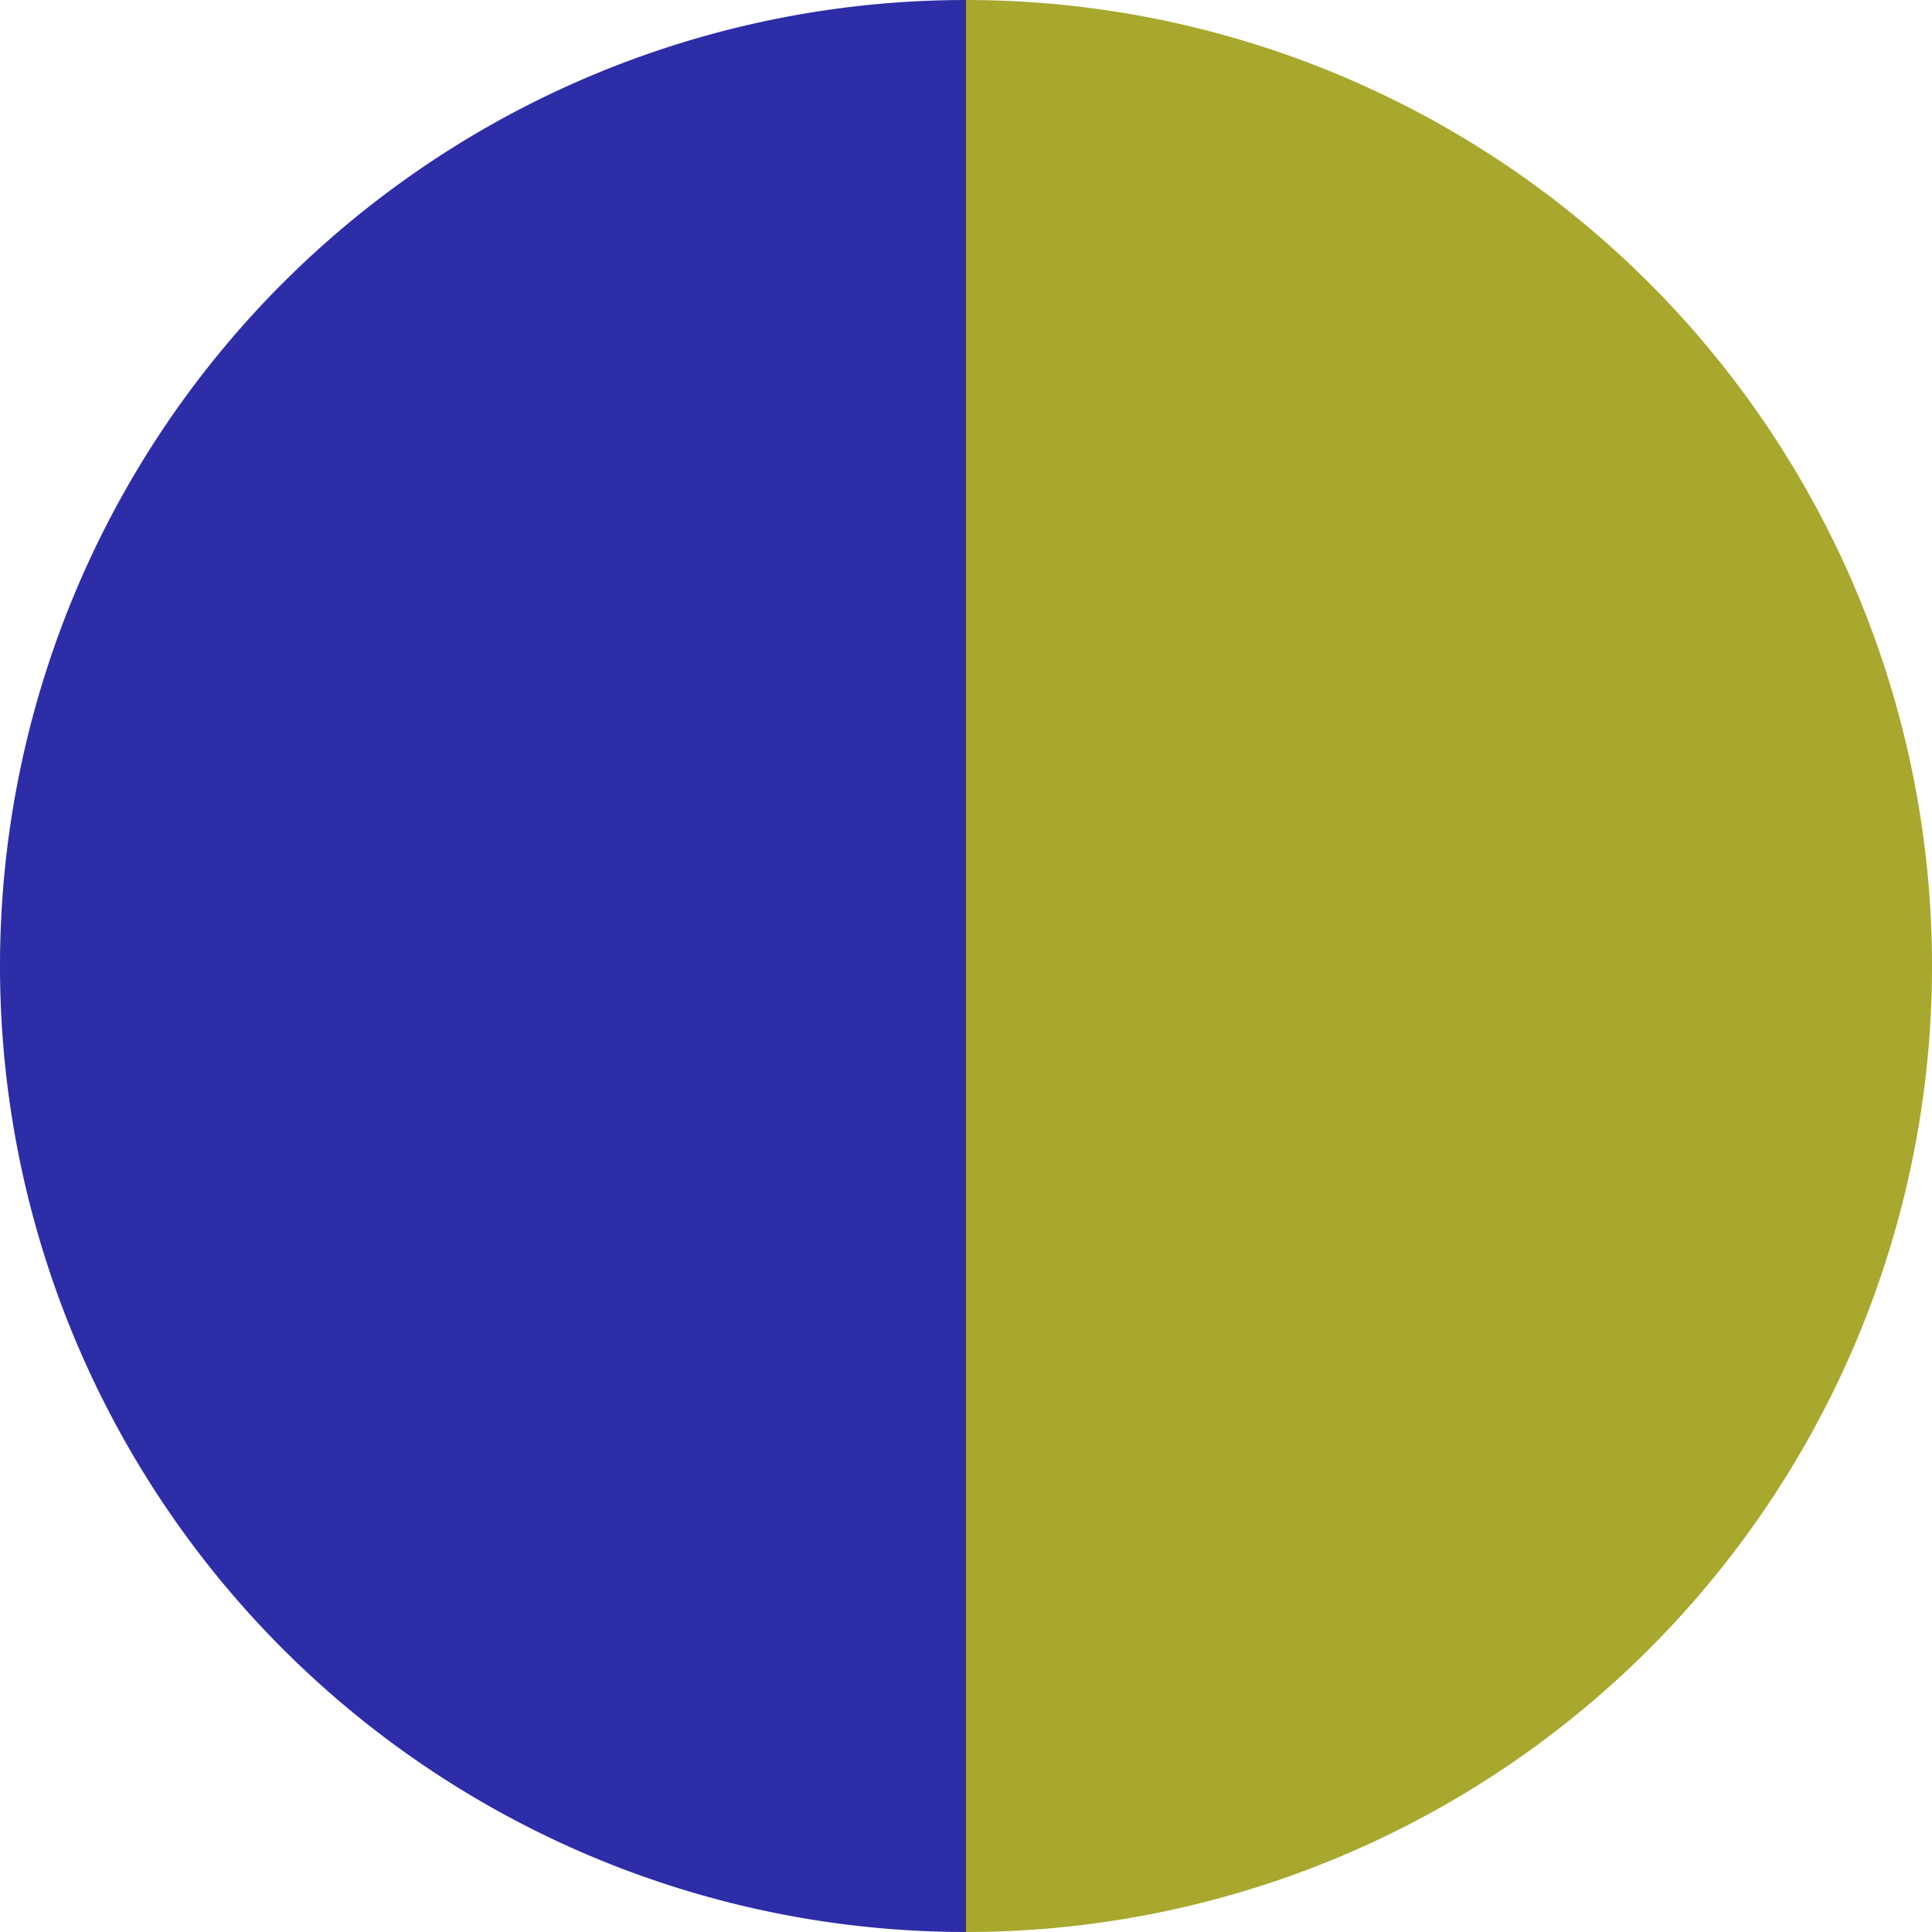 <?xml version="1.0" standalone="no"?>
<svg width="500" height="500" viewBox="-1 -1 2 2" xmlns="http://www.w3.org/2000/svg">
        <path d="M 0 -1 
             A 1,1 0 0,1 0 1             L 0,0
             z" fill="#a7a82d" />
            <path d="M 0 1 
             A 1,1 0 0,1 -0 -1             L 0,0
             z" fill="#2d2da8" />
    </svg>
